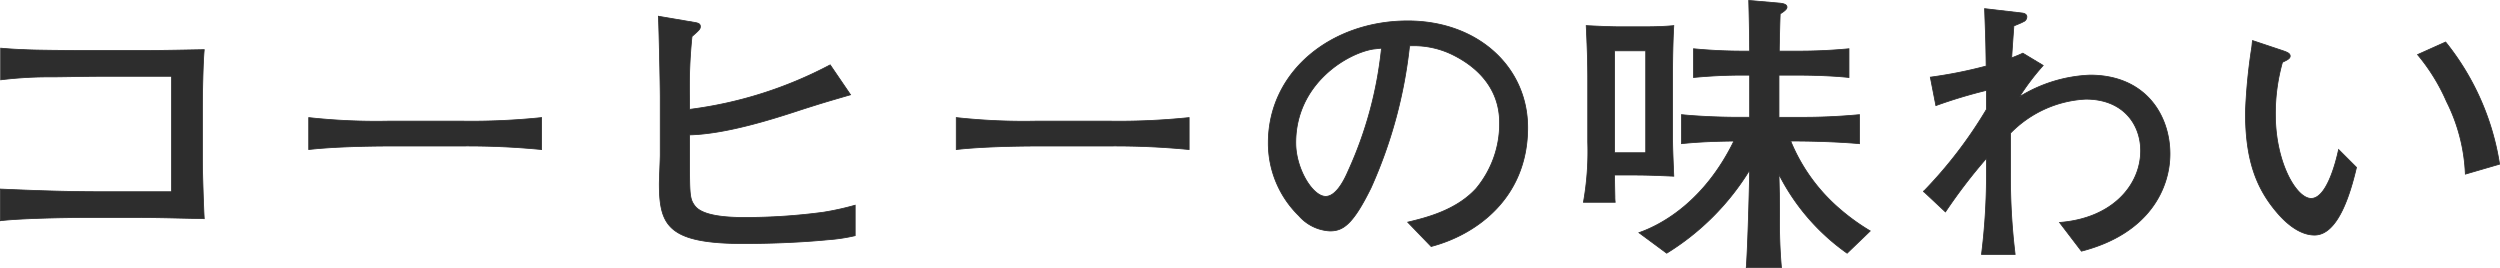 <svg xmlns="http://www.w3.org/2000/svg" viewBox="0 0 251.341 26.941"><defs><style>.cls-1{fill:#2d2d2d;stroke:#2d2d2d;stroke-miterlimit:10;stroke-width:0.08px;}</style></defs><g id="レイヤー_2" data-name="レイヤー 2"><g id="レイヤー_1-2" data-name="レイヤー 1"><path class="cls-1" d="M14.736,5.079c1.551,0,4.248-.059,5.798-.088-.124,1.178-.186,4.623-.186,5.89v5.33c0,.913.124,4.918.186,5.772-4.123-.089-4.806-.118-7.255-.118H8.628c-2.139,0-6.666.089-8.588.324V19.009c3.317.147,6.635.266,9.983.266H17.248V7.671H9.714c-.714,0-3.814.059-4.465.059a39.686,39.686,0,0,0-5.179.295V4.844c1.023.088,1.582.118,2.388.147.837.059,4.62.088,5.396.088Z"/><path class="cls-1" d="M31.039,11.823a62.4,62.4,0,0,0,8.154.354h7.101A68.332,68.332,0,0,0,54.448,11.823v3.21a77.103,77.103,0,0,0-8.154-.354H39.193c-.402,0-5.054,0-8.154.354Z"/><path class="cls-1" d="M85.511,9.526c-2.729.795-2.821.824-4.868,1.473-3.286,1.089-7.782,2.474-11.317,2.562v2.15c0,3.828,0,4.27.527,4.977.807,1.09,3.535,1.178,5.023,1.178a59.216,59.216,0,0,0,7.906-.529,27.913,27.913,0,0,0,3.193-.707v3.062a17.558,17.558,0,0,1-2.729.412c-3.628.354-7.286.383-8.465.383-7.596,0-8.495-1.796-8.495-6.008,0-.471.093-2.474.093-2.886V9.732c0-1.148-.124-7.009-.186-8.099l3.627.618c.342.06.59.118.59.412,0,.236-.062.324-.838,1.002a48.946,48.946,0,0,0-.248,6.214v1.119A41.261,41.261,0,0,0,83.464,6.522Z"/><path class="cls-1" d="M96.14,11.823a62.391,62.391,0,0,0,8.154.354h7.101a68.332,68.332,0,0,0,8.154-.354v3.21a77.104,77.104,0,0,0-8.154-.354h-7.101c-.403,0-5.054,0-8.154.354Z"/><path class="cls-1" d="M141.526,22.337c1.829-.442,4.867-1.178,6.883-3.387a10.188,10.188,0,0,0,2.356-6.597c0-4.211-3.286-6.155-4.806-6.892a8.859,8.859,0,0,0-4.248-.854,46.993,46.993,0,0,1-3.876,14.283c-1.829,3.71-2.821,4.329-4.123,4.329a4.438,4.438,0,0,1-3.132-1.532,10.177,10.177,0,0,1-3.069-7.333c0-7.186,6.355-12.251,14.015-12.251,7.038,0,12.061,4.624,12.061,10.72,0,7.245-5.395,10.838-9.704,11.957ZM138.084,4.931c-2.635.413-7.813,3.476-7.813,9.424,0,2.621,1.706,5.39,3.008,5.39,1.085,0,1.923-1.767,2.264-2.562a39.242,39.242,0,0,0,3.349-12.339C138.611,4.873,138.363,4.902,138.084,4.931Z"/><path class="cls-1" d="M165.456,2.694c.868,0,1.923-.03,2.821-.118-.093,1.531-.124,3.682-.124,5.213v5.713c0,1.207.031,1.943.124,4.211-1.984-.088-2.853-.117-4.093-.117h-1.86c0,1.001.031,2.062.031,2.179a4.372,4.372,0,0,0,.031.56h-3.193a29.013,29.013,0,0,0,.434-6.037V8.053c0-1.914-.062-3.505-.155-5.478,1.023.059,2.667.118,3.132.118Zm-3.132,2.414v10.249H165.456V5.108Zm18.449,6.686a61.114,61.114,0,0,0,6.17-.266v2.916c-2.573-.235-5.768-.265-6.17-.265h-.744a17.934,17.934,0,0,0,4.867,6.772,21.387,21.387,0,0,0,3.132,2.269l-2.325,2.237a21.678,21.678,0,0,1-6.853-7.922c.031,1.385.062,2.209.062,4.152a51.851,51.851,0,0,0,.186,5.213h-3.534c.186-2.562.341-9.335.341-9.807a25.345,25.345,0,0,1-8.341,8.363l-2.79-2.062c2.356-.824,6.604-3.18,9.55-9.217-1.612.029-3.287.059-5.271.265v-2.916c1.675.177,4.062.266,5.705.266h1.147V7.553h-.435a51.372,51.372,0,0,0-5.209.236V4.902a51.372,51.372,0,0,0,5.209.236h.435c-.031-2.533-.031-2.798-.093-5.095l3.038.265c.311.029.807.088.807.412,0,.235-.372.472-.683.678-.031.589-.093,3.21-.093,3.74h1.768a51.956,51.956,0,0,0,5.239-.236V7.789c-2.201-.236-4.898-.236-5.239-.236h-1.799v4.241Z"/><path class="cls-1" d="M205.416,6.581a23.725,23.725,0,0,0-2.387,3.151,14.543,14.543,0,0,1,7.1-2.18c5.551,0,8.031,4.006,8.031,7.922,0,3.417-2.047,8.011-8.899,9.777L207.06,22.366c5.364-.412,8.154-3.799,8.154-7.215,0-2.592-1.705-5.184-5.519-5.184a11.385,11.385,0,0,0-7.565,3.416V17.242a63.988,63.988,0,0,0,.465,8.334H199.215a64.476,64.476,0,0,0,.496-8.334V15.917a53.706,53.706,0,0,0-4.123,5.389l-2.202-2.062a44.202,44.202,0,0,0,6.325-8.245v-1.915a49.963,49.963,0,0,0-5.085,1.532l-.558-2.857a44.998,44.998,0,0,0,5.612-1.118c-.031-2.621-.062-3.151-.155-5.772l3.782.441c.248.029.466.147.466.383a.54.54,0,0,1-.372.501c-.124.088-.807.354-.931.412-.031.383-.217,2.975-.217,3.21.589-.235.744-.294,1.116-.471Z"/><path class="cls-1" d="M229.285,5.02c.62.206.961.324.961.618,0,.266-.341.412-.775.619a18.995,18.995,0,0,0-.713,5.241c0,4.83,2.108,8.452,3.597,8.452s2.419-3.328,2.76-4.918l1.798,1.797c-.62,2.65-1.86,6.803-4.217,6.803-1.643,0-3.038-1.443-3.597-2.062C226.773,18.95,225.75,16.005,225.75,11.293a55.159,55.159,0,0,1,.62-6.449c.031-.118.062-.647.094-.766Zm18.572,12.486a17.775,17.775,0,0,0-1.892-7.304A19.339,19.339,0,0,0,243.052,5.491L245.873,4.225a25.927,25.927,0,0,1,5.426,12.28Z"/></g></g></svg>
